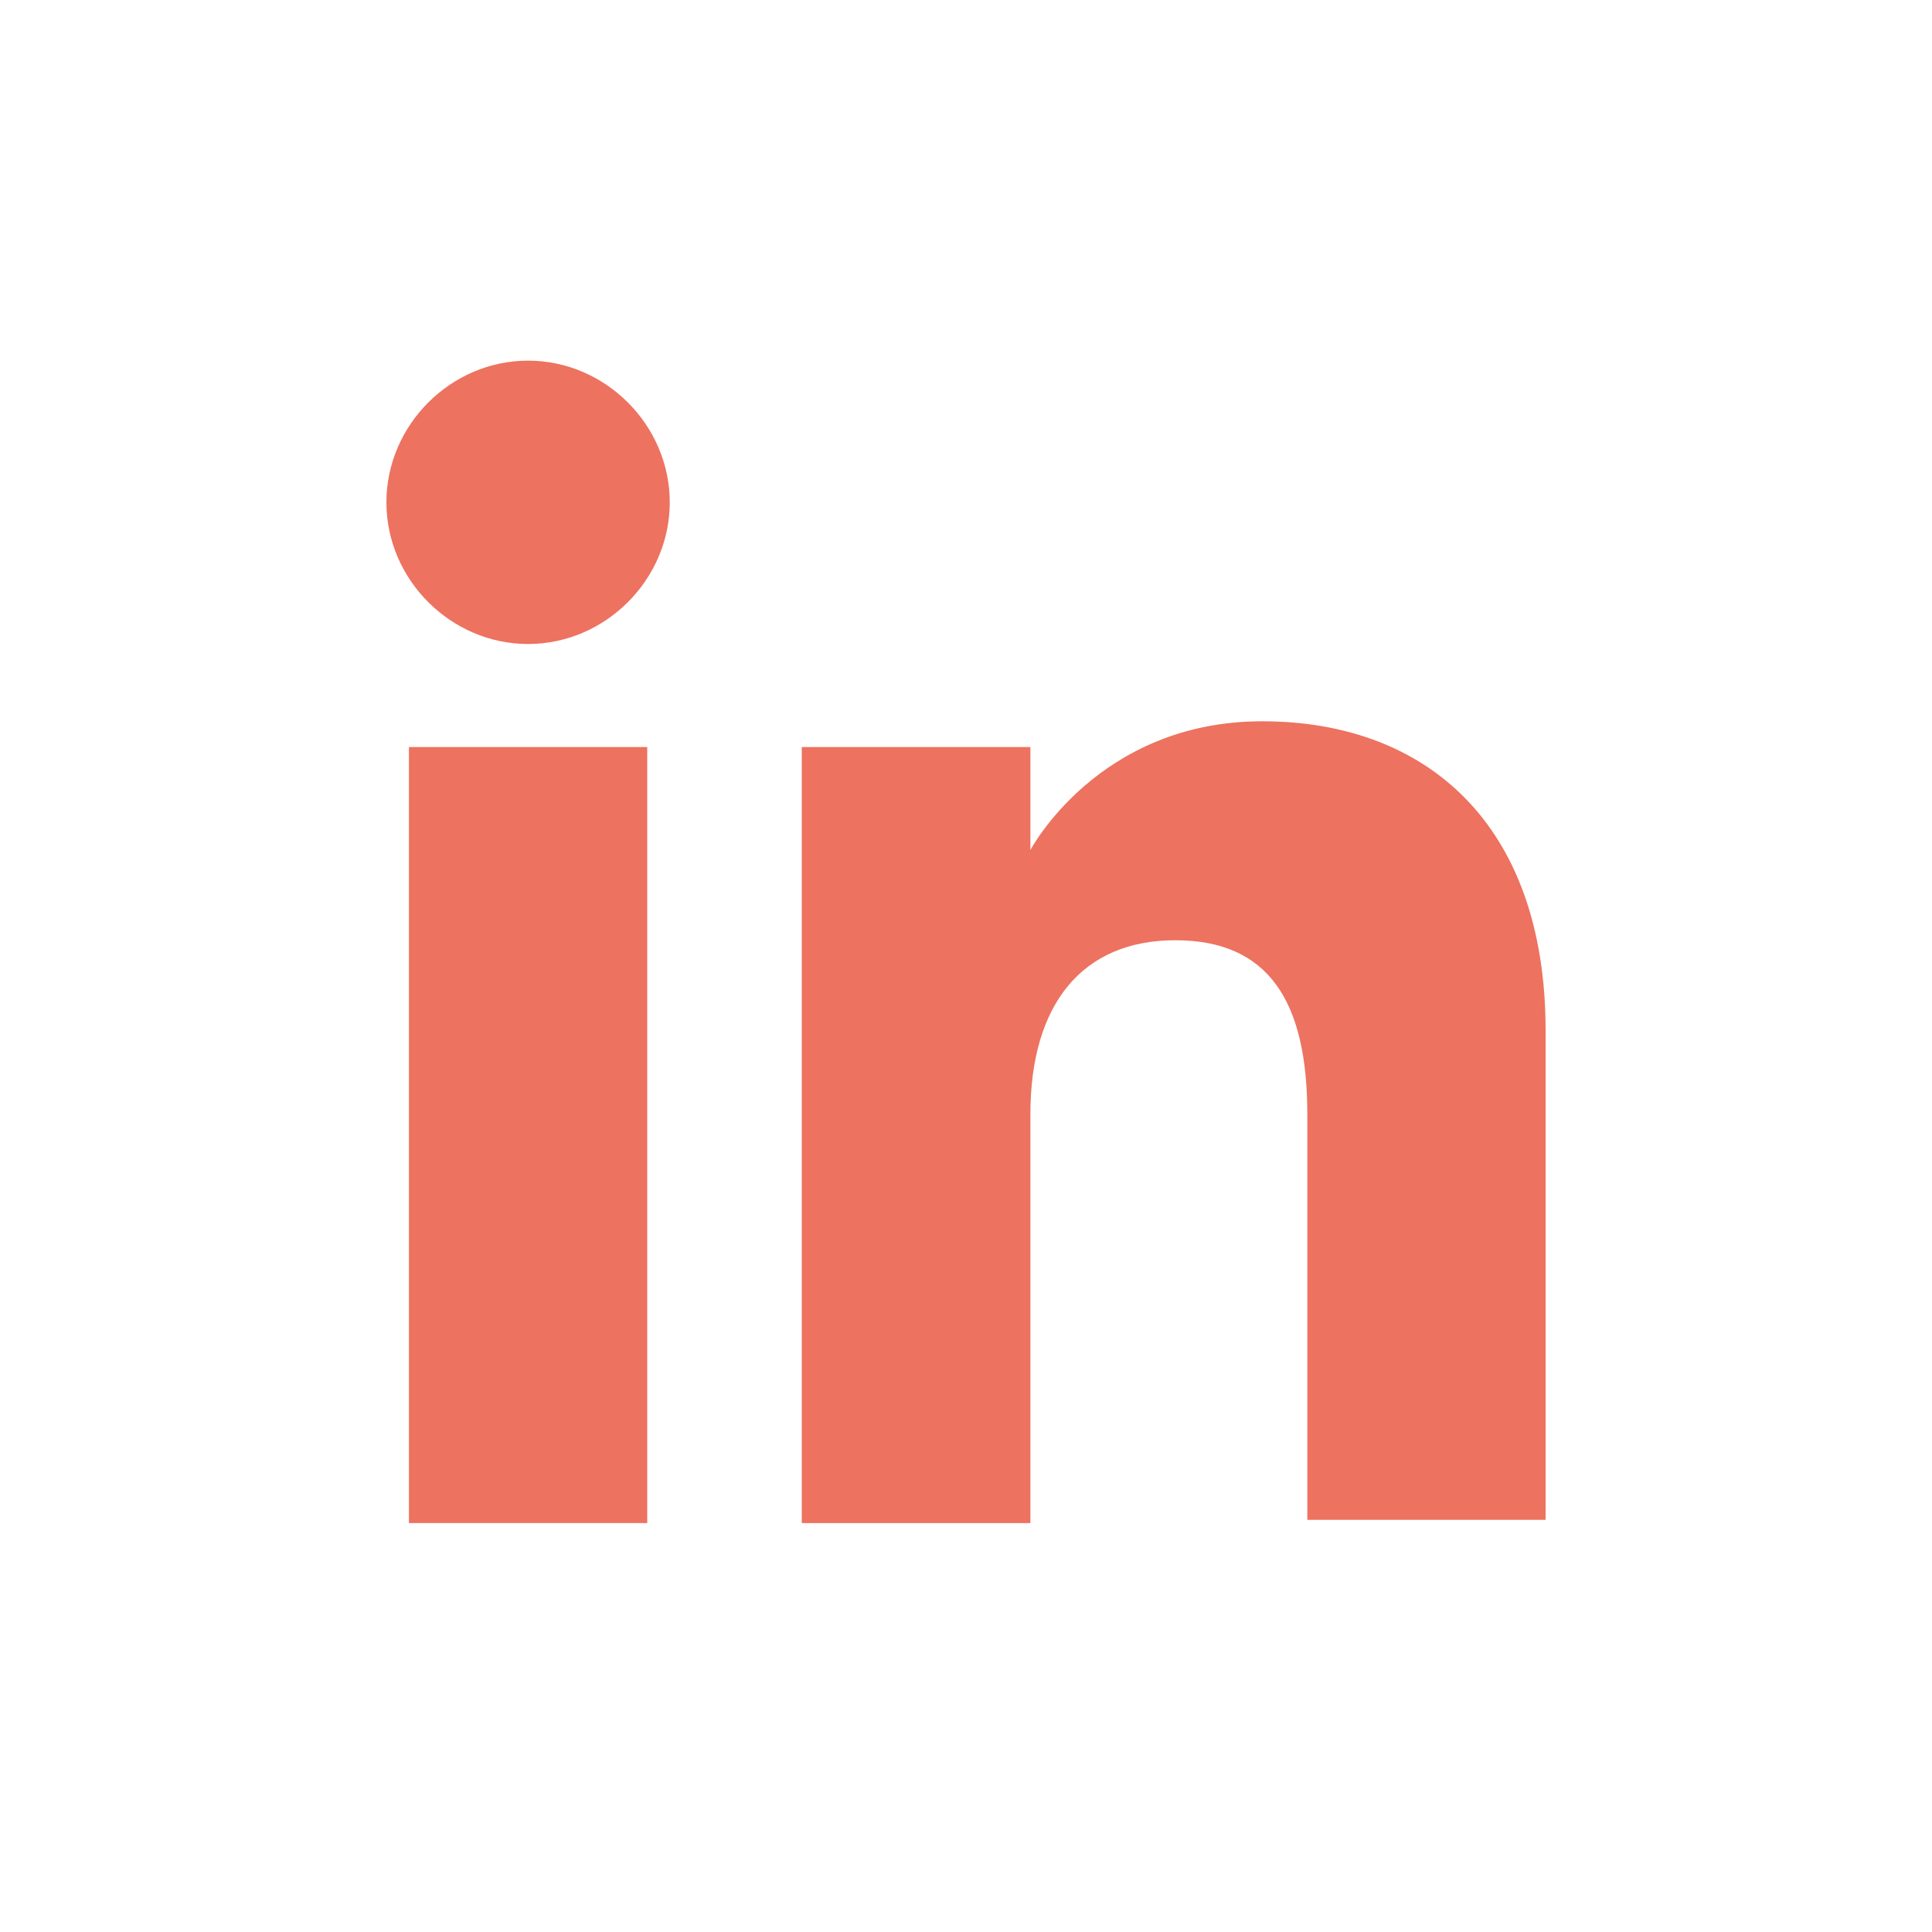 <?xml version="1.0" encoding="UTF-8"?>
<svg xmlns="http://www.w3.org/2000/svg" version="1.1" viewBox="0 0 60 60">
  <defs>
    <style>
      .cls-1 {
        fill: #ed725f;
      }
    </style>
  </defs>
  <!-- Generator: Adobe Illustrator 28.6.0, SVG Export Plug-In . SVG Version: 1.2.0 Build 709)  -->
  <g>
    <g id="Livello_1">
      <g>
        <g>
          <rect class="cls-1" x="12.7" y="23.2" width="7.4" height="24.1"/>
          <path class="cls-1" d="M16.4,20c2.4,0,4.4-2,4.4-4.4s-2-4.4-4.4-4.4-4.4,2-4.4,4.4,2,4.4,4.4,4.4Z"/>
        </g>
        <path class="cls-1" d="M32,34.6c0-3.4,1.6-5.4,4.5-5.4s4.1,1.9,4.1,5.4v12.6h7.4v-15.2c0-6.4-3.7-9.6-8.8-9.6s-7.2,4-7.2,4v-3.2h-7.1v24.1h7.1v-12.6Z"/>
      </g>
    </g>
  </g>
</svg>